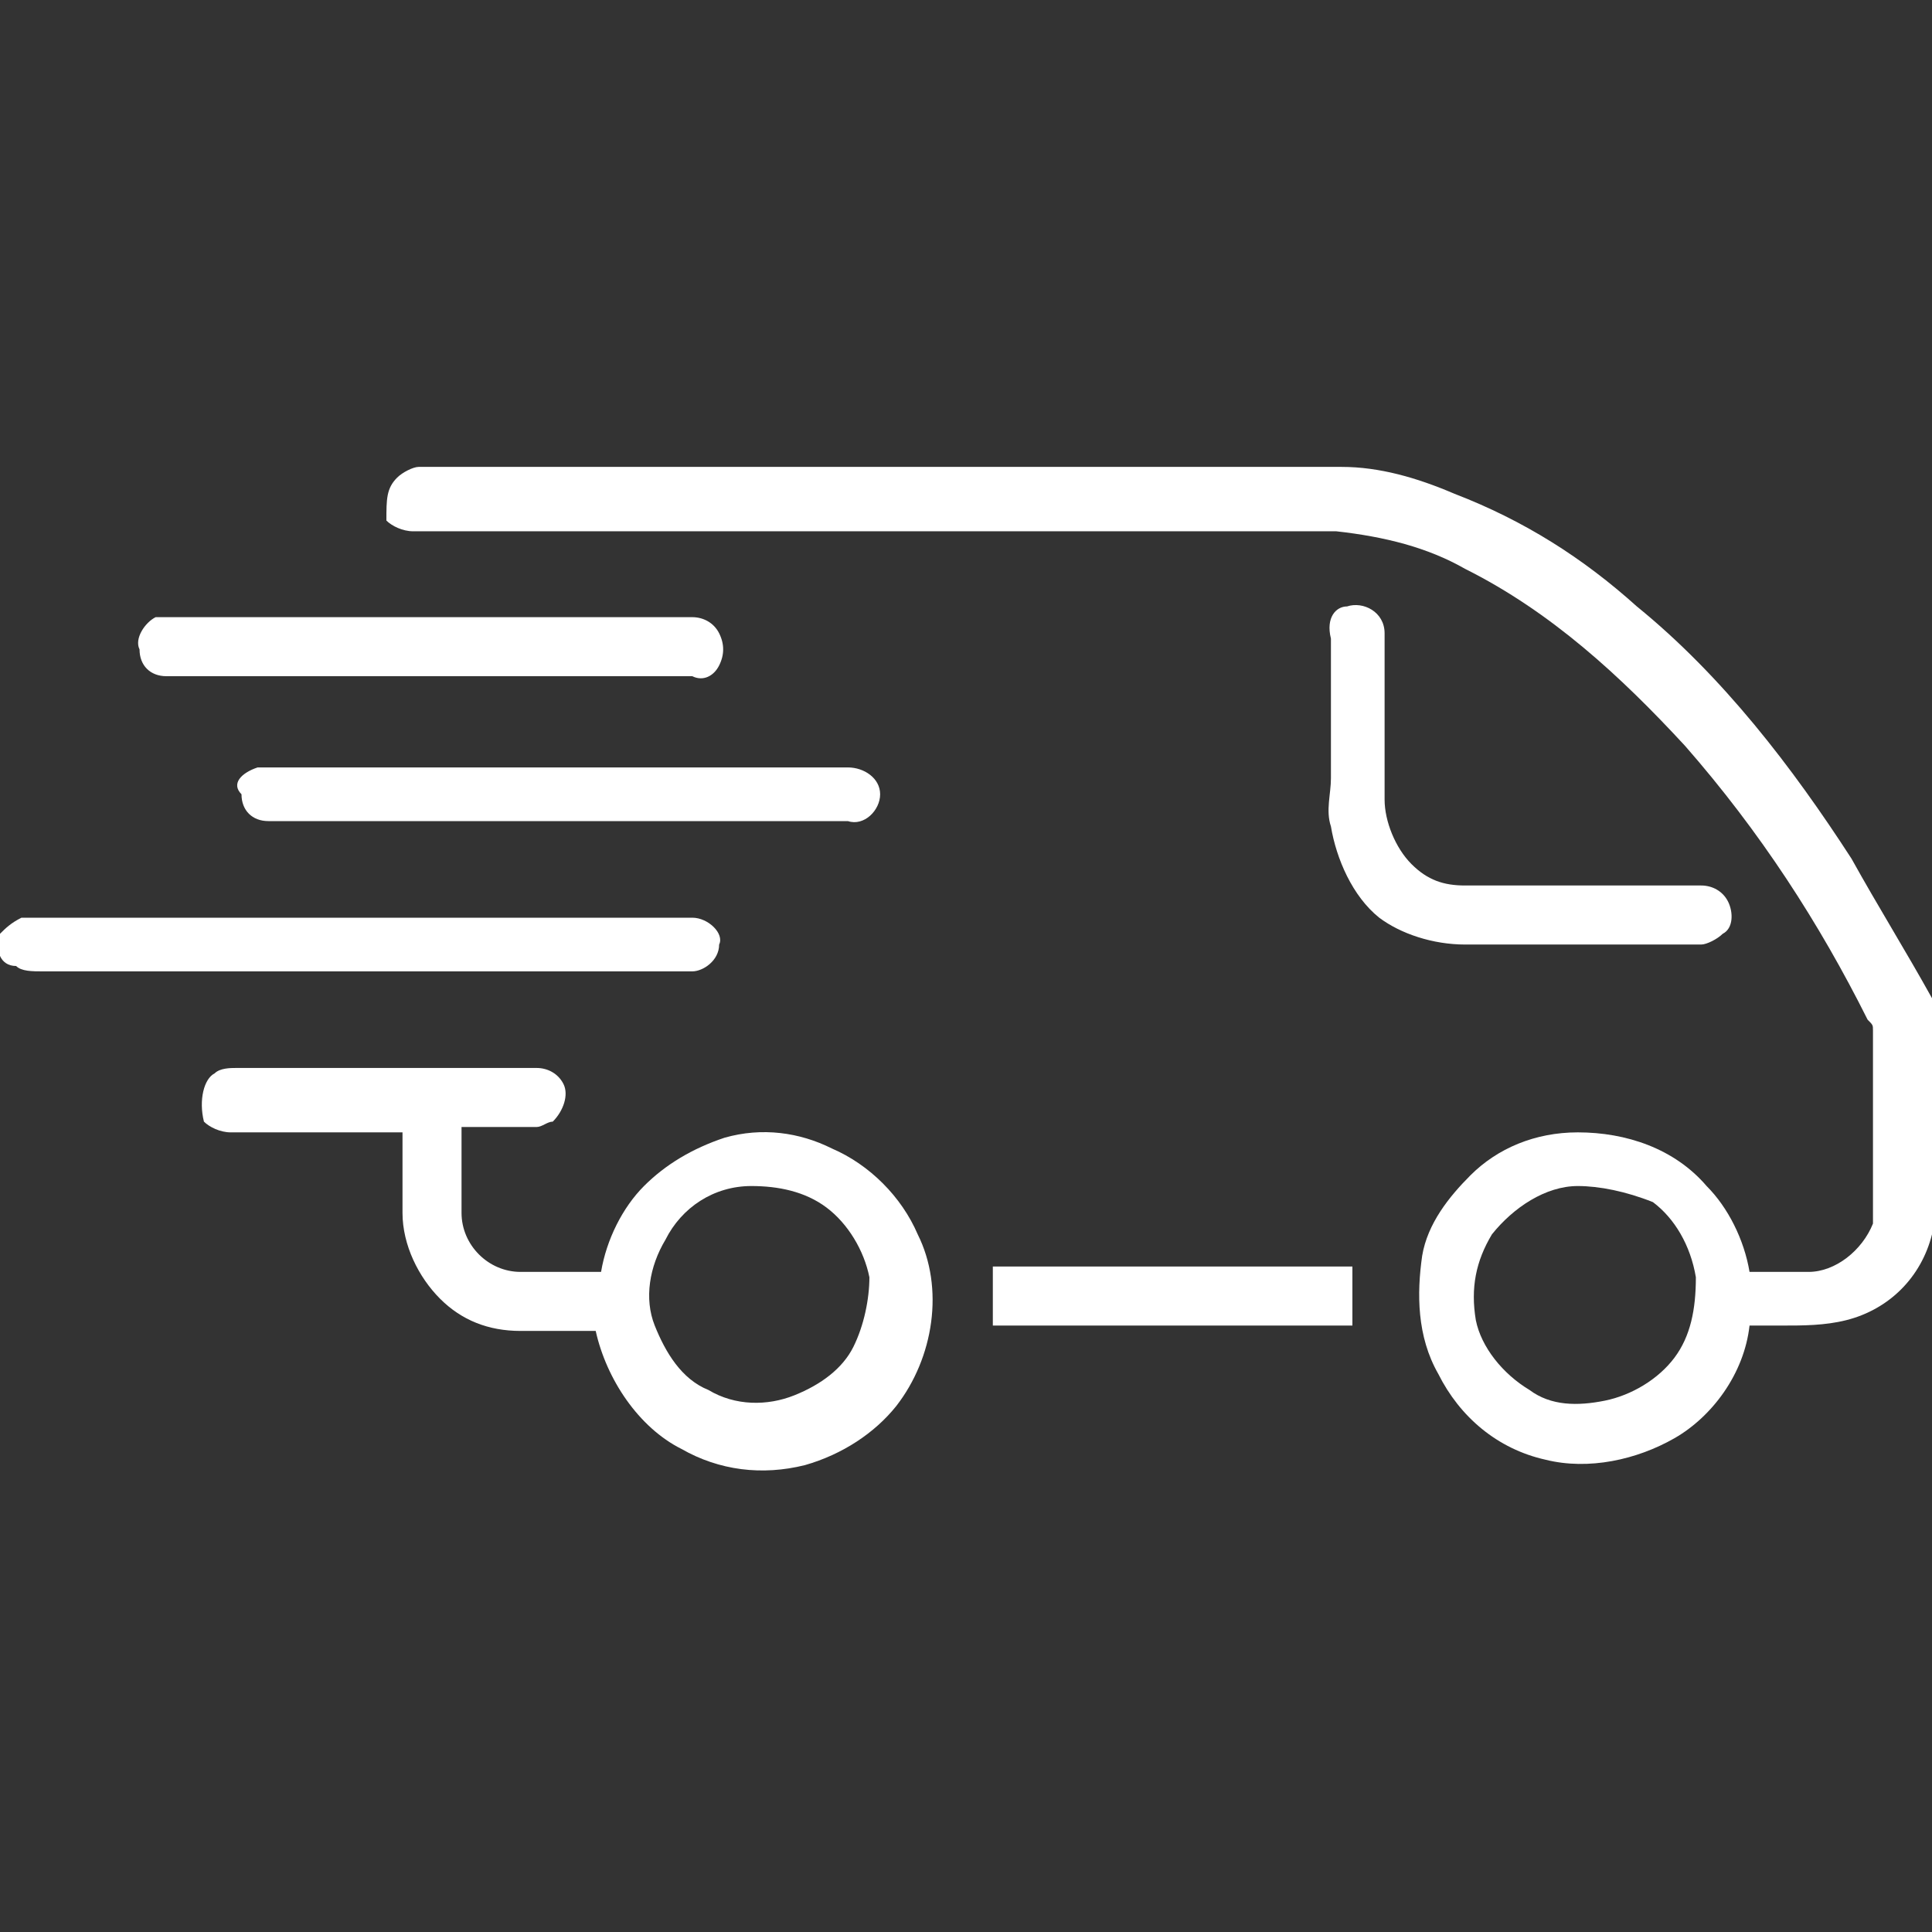 <?xml version="1.0" encoding="utf-8"?>
<!-- Generator: Adobe Illustrator 26.5.0, SVG Export Plug-In . SVG Version: 6.00 Build 0)  -->
<svg version="1.1" id="Layer_1" xmlns="http://www.w3.org/2000/svg" xmlns:xlink="http://www.w3.org/1999/xlink" x="0px" y="0px"
	 viewBox="0 0 36 36" style="enable-background:new 0 0 36 36;" xml:space="preserve">
<rect x="0" y="0" width="36" height="36" fill="#333333" stroke="none"/>
<style type="text/css">
	.st0{fill:#FFFFFF;}
</style>
<g>
	<g>
		<path class="st0" d="M7.4,8.9c0.1-0.1,0.3-0.2,0.4-0.2c5.7,0,11.5,0,17.2,0c0.7,0,1.4,0.2,2.1,0.5c1.3,0.5,2.4,1.2,3.4,2.1
			c1.6,1.3,2.9,3,4,4.7c0.5,0.9,1,1.7,1.5,2.6c0.1,0.1,0.1,0.3,0.1,0.4c0,1.1,0,2.1,0,3.2c0,0.3,0,0.5-0.1,0.8
			c-0.2,0.8-0.8,1.4-1.6,1.6c-0.4,0.1-0.8,0.1-1.2,0.1c-0.2,0-0.4,0-0.6,0c-0.1,0.9-0.7,1.7-1.4,2.1c-0.7,0.4-1.6,0.6-2.4,0.4
			c-0.9-0.2-1.6-0.8-2-1.6c-0.4-0.7-0.4-1.5-0.3-2.2c0.1-0.6,0.5-1.1,0.9-1.5c0.5-0.5,1.2-0.8,2-0.8c0.9,0,1.8,0.3,2.4,1
			c0.4,0.4,0.7,1,0.8,1.6c0.4,0,0.8,0,1.1,0c0.5,0,1-0.4,1.2-0.9c0-0.2,0-0.4,0-0.5c0-1,0-2.1,0-3.1c0-0.1,0-0.1-0.1-0.2
			c-0.9-1.8-2-3.5-3.4-5.1c-1.2-1.3-2.5-2.5-4.1-3.3c-0.7-0.4-1.5-0.6-2.4-0.7c-5.7,0-11.5,0-17.2,0c-0.2,0-0.4-0.1-0.5-0.2
			C7.2,9.3,7.2,9.1,7.4,8.9z M29.4,22.1c-0.6,0-1.2,0.4-1.6,0.9c-0.3,0.5-0.4,1-0.3,1.6c0.1,0.5,0.5,1,1,1.3
			c0.4,0.3,0.9,0.3,1.4,0.2c0.5-0.1,1-0.4,1.3-0.8c0.3-0.4,0.4-0.9,0.4-1.5c-0.1-0.6-0.4-1.1-0.8-1.4C30.3,22.2,29.8,22.1,29.4,22.1
			z"/>
	</g>
	<path class="st0" d="M25.1,11.3c0.3-0.1,0.7,0.1,0.7,0.5c0,1,0,2.1,0,3.1c0,0.4,0.2,0.9,0.5,1.2c0.3,0.3,0.6,0.4,1,0.4
		c1.5,0,2.9,0,4.4,0c0.2,0,0.4,0.1,0.5,0.3c0.1,0.2,0.1,0.5-0.1,0.6c-0.1,0.1-0.3,0.2-0.4,0.2c-1.5,0-2.9,0-4.4,0
		c-0.6,0-1.2-0.2-1.6-0.5c-0.5-0.4-0.8-1.1-0.9-1.7c-0.1-0.3,0-0.6,0-0.9c0-0.9,0-1.8,0-2.6C24.7,11.5,24.9,11.3,25.1,11.3z"/>
	<path class="st0" d="M2.9,11.5c0.1,0,0.3,0,0.4,0c3.2,0,6.4,0,9.6,0c0.2,0,0.4,0.1,0.5,0.3c0.1,0.2,0.1,0.4,0,0.6
		c-0.1,0.2-0.3,0.3-0.5,0.2c-3.3,0-6.5,0-9.8,0c-0.3,0-0.5-0.2-0.5-0.5C2.5,11.9,2.7,11.6,2.9,11.5z"/>
	<path class="st0" d="M4.8,14.3c0.1,0,0.1,0,0.2,0c3.6,0,7.2,0,10.8,0c0.3,0,0.6,0.2,0.6,0.5c0,0.3-0.3,0.6-0.6,0.5
		c-3.6,0-7.2,0-10.8,0c-0.3,0-0.5-0.2-0.5-0.5C4.3,14.6,4.5,14.4,4.8,14.3z"/>
	<path class="st0" d="M0.4,17.1c0.1,0,0.1,0,0.2,0c4.1,0,8.2,0,12.3,0c0.3,0,0.6,0.3,0.5,0.5c0,0.3-0.3,0.5-0.5,0.5
		c-4,0-8.1,0-12.1,0c-0.2,0-0.4,0-0.5-0.1C0,18-0.1,17.7,0,17.4C0.1,17.3,0.2,17.2,0.4,17.1z"/>
	<g>
		<path class="st0" d="M4,20c0.1-0.1,0.3-0.1,0.4-0.1c1.9,0,3.7,0,5.6,0c0.2,0,0.4,0.1,0.5,0.3c0.1,0.2,0,0.5-0.2,0.7
			C10.2,20.9,10.1,21,10,21c-0.5,0-1,0-1.4,0c0,0.5,0,1,0,1.6c0,0.6,0.5,1.1,1.1,1.1c0.5,0,1,0,1.5,0c0.1-0.6,0.4-1.2,0.8-1.6
			c0.4-0.4,0.9-0.7,1.5-0.9c0.7-0.2,1.4-0.1,2,0.2c0.7,0.3,1.3,0.9,1.6,1.6c0.5,1,0.3,2.3-0.4,3.2c-0.4,0.5-1,0.9-1.7,1.1
			c-0.8,0.2-1.6,0.1-2.3-0.3c-0.8-0.4-1.4-1.3-1.6-2.2c-0.5,0-0.9,0-1.4,0c-0.6,0-1.1-0.2-1.5-0.6c-0.4-0.4-0.7-1-0.7-1.6
			c0-0.5,0-1,0-1.5c-1.1,0-2.1,0-3.2,0c-0.2,0-0.4-0.1-0.5-0.2C3.7,20.5,3.8,20.1,4,20z M14,22.1c-0.7,0-1.3,0.4-1.6,1
			c-0.3,0.5-0.4,1.1-0.2,1.6c0.2,0.5,0.5,1,1,1.2c0.5,0.3,1.1,0.3,1.6,0.1c0.5-0.2,0.9-0.5,1.1-0.9c0.2-0.4,0.3-0.9,0.3-1.3
			c-0.1-0.5-0.4-1-0.8-1.3C15,22.2,14.5,22.1,14,22.1z"/>
	</g>
	<path class="st0" d="M18.5,23.6c2.2,0,4.5,0,6.7,0c0,0.4,0,0.7,0,1.1c-2.2,0-4.5,0-6.7,0C18.5,24.3,18.5,24,18.5,23.6z"/>
</g>
</svg>
